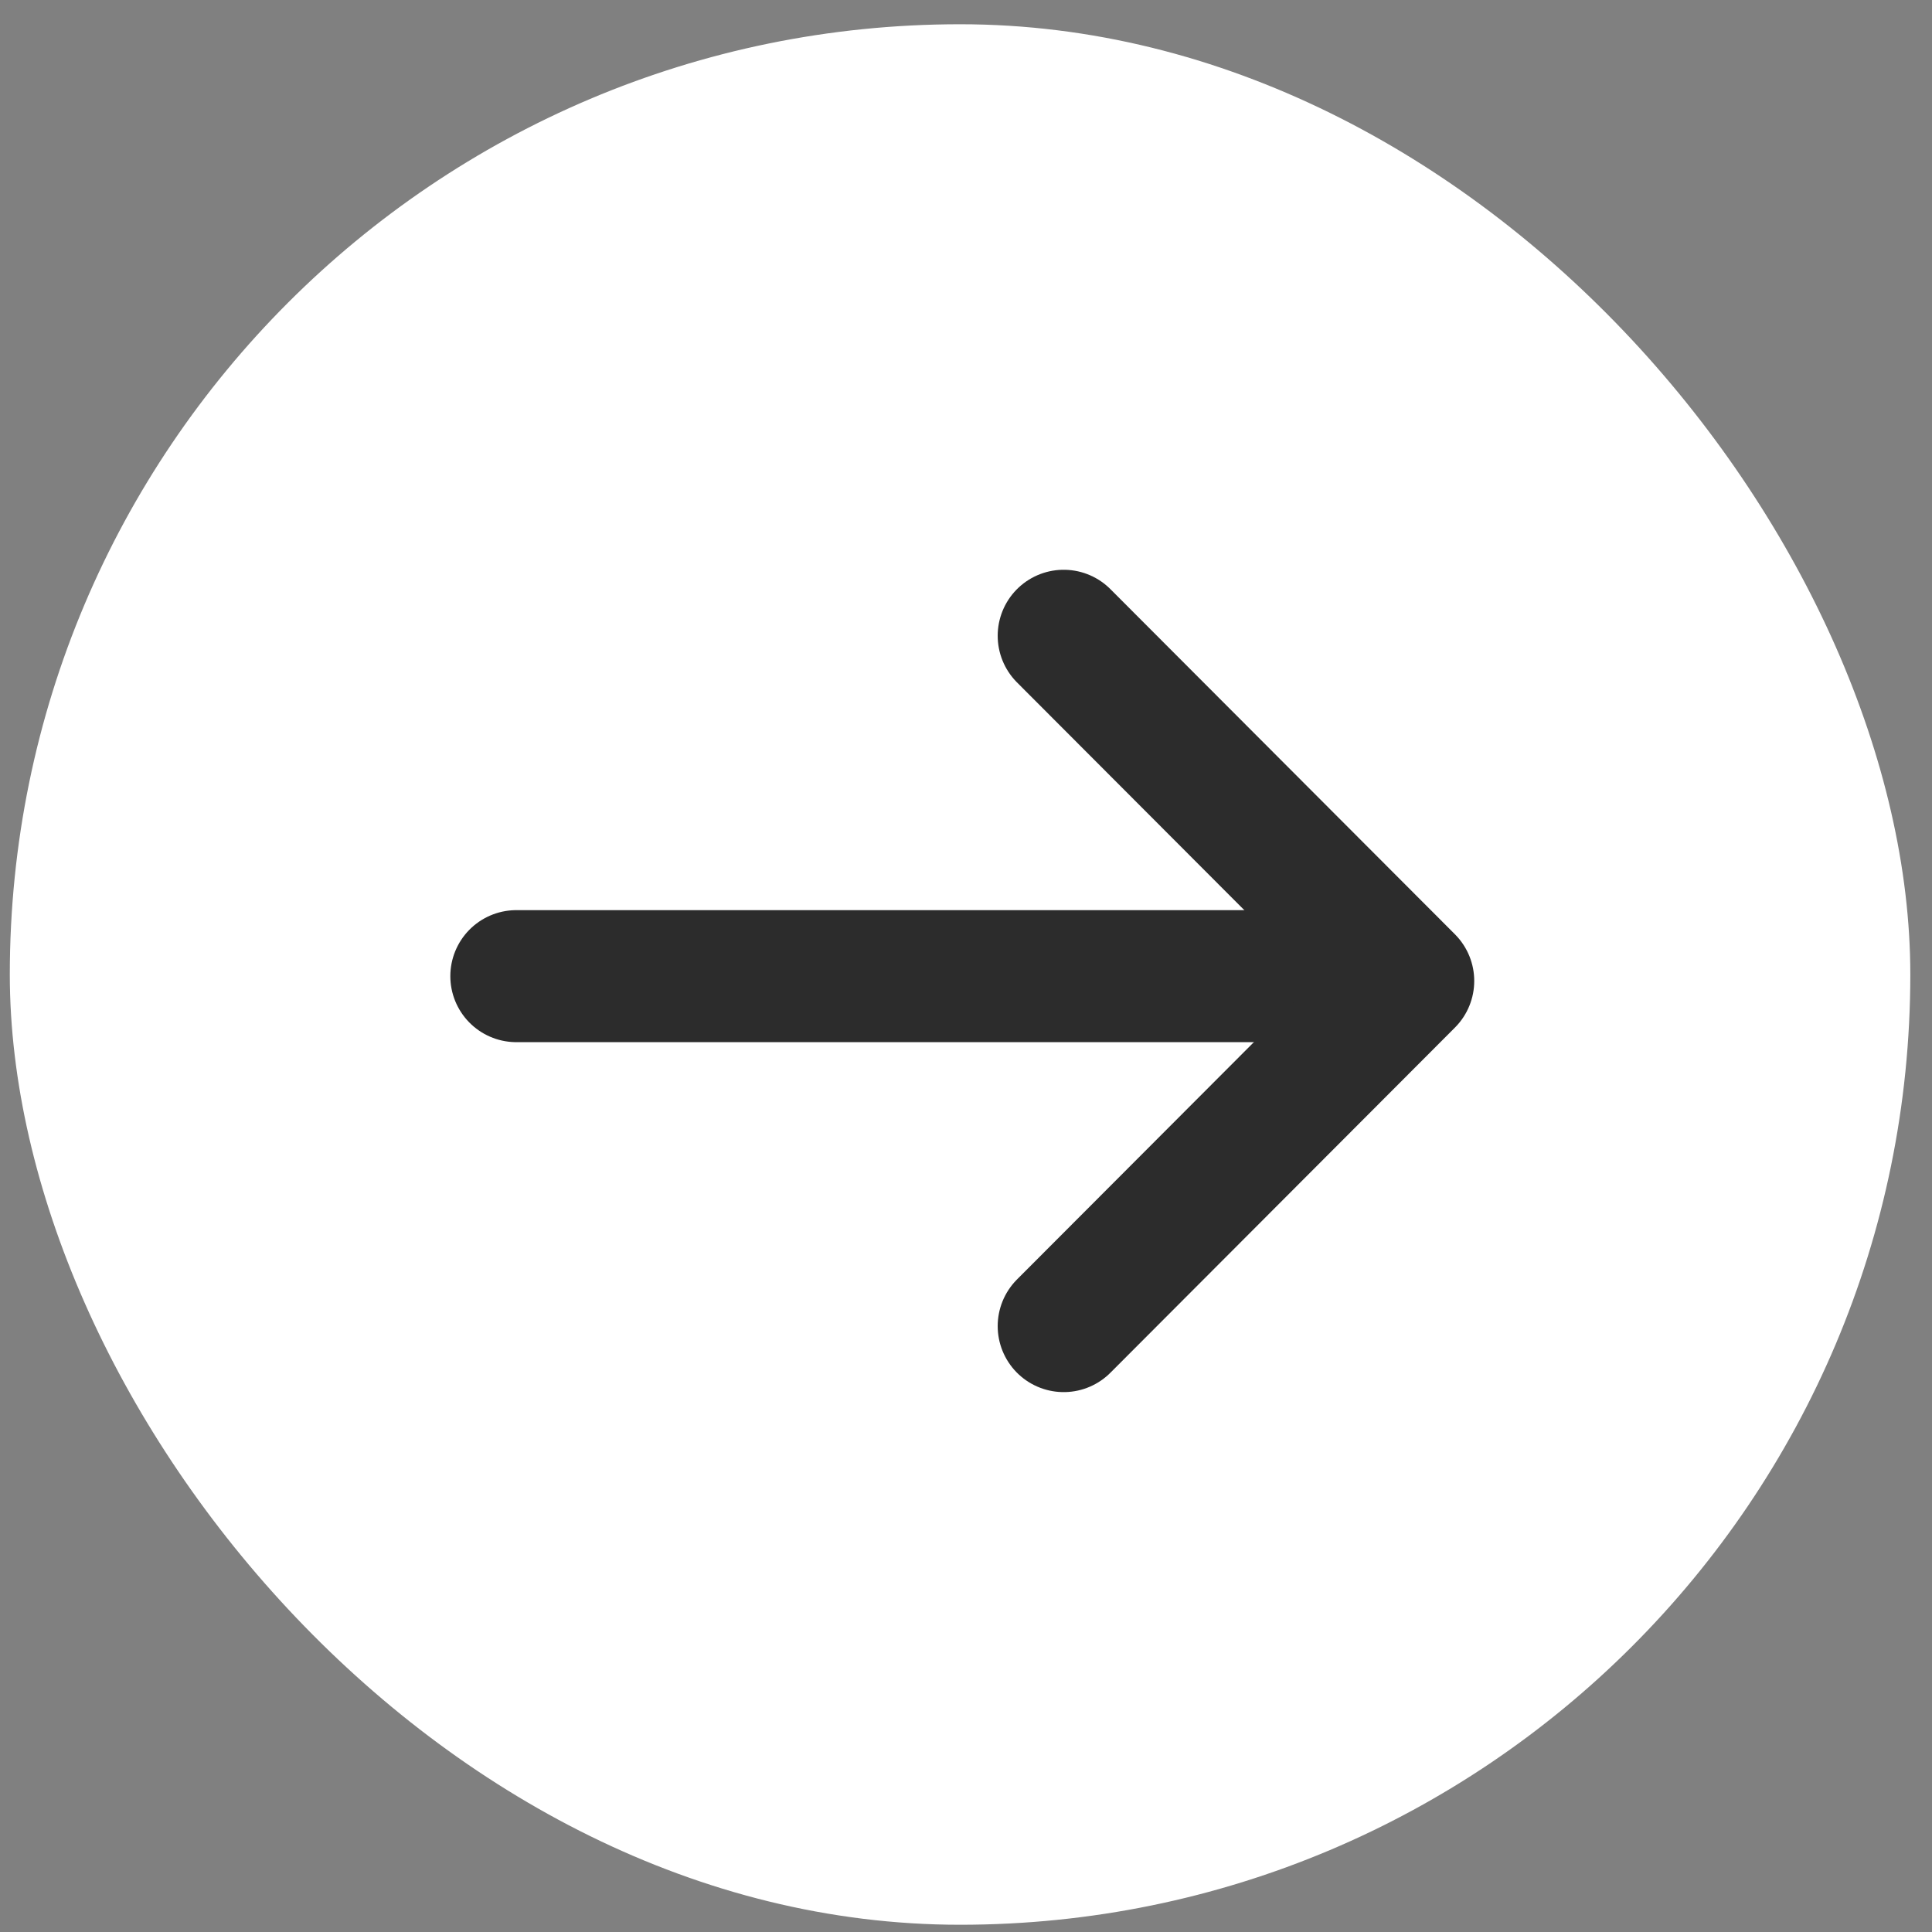 <svg width="67" height="67" viewBox="0 0 67 67" fill="none" xmlns="http://www.w3.org/2000/svg">
<rect x="0" y="0" width="67" height="67" fill="#808080" stroke="none"/>
<rect x="0.34" y="0.841" width="65.908" height="65.908" rx="32.954" fill="white"/>
<g clip-path="url(#clip0_357_12359)">
<path d="M17.906 33.852L43.929 33.852" stroke="#2C2C2C" stroke-width="4.578" stroke-linecap="round" stroke-linejoin="round"/>
<path d="M36.888 22.048L48.836 34.018L36.888 45.988" stroke="#2C2C2C" stroke-width="4.578" stroke-linecap="round" stroke-linejoin="round"/>
</g>
<defs>
<clipPath id="clip0_357_12359">
<rect width="36.432" height="29.276" fill="white" transform="translate(15.303 19.54)"/>
</clipPath>
</defs>
</svg>
